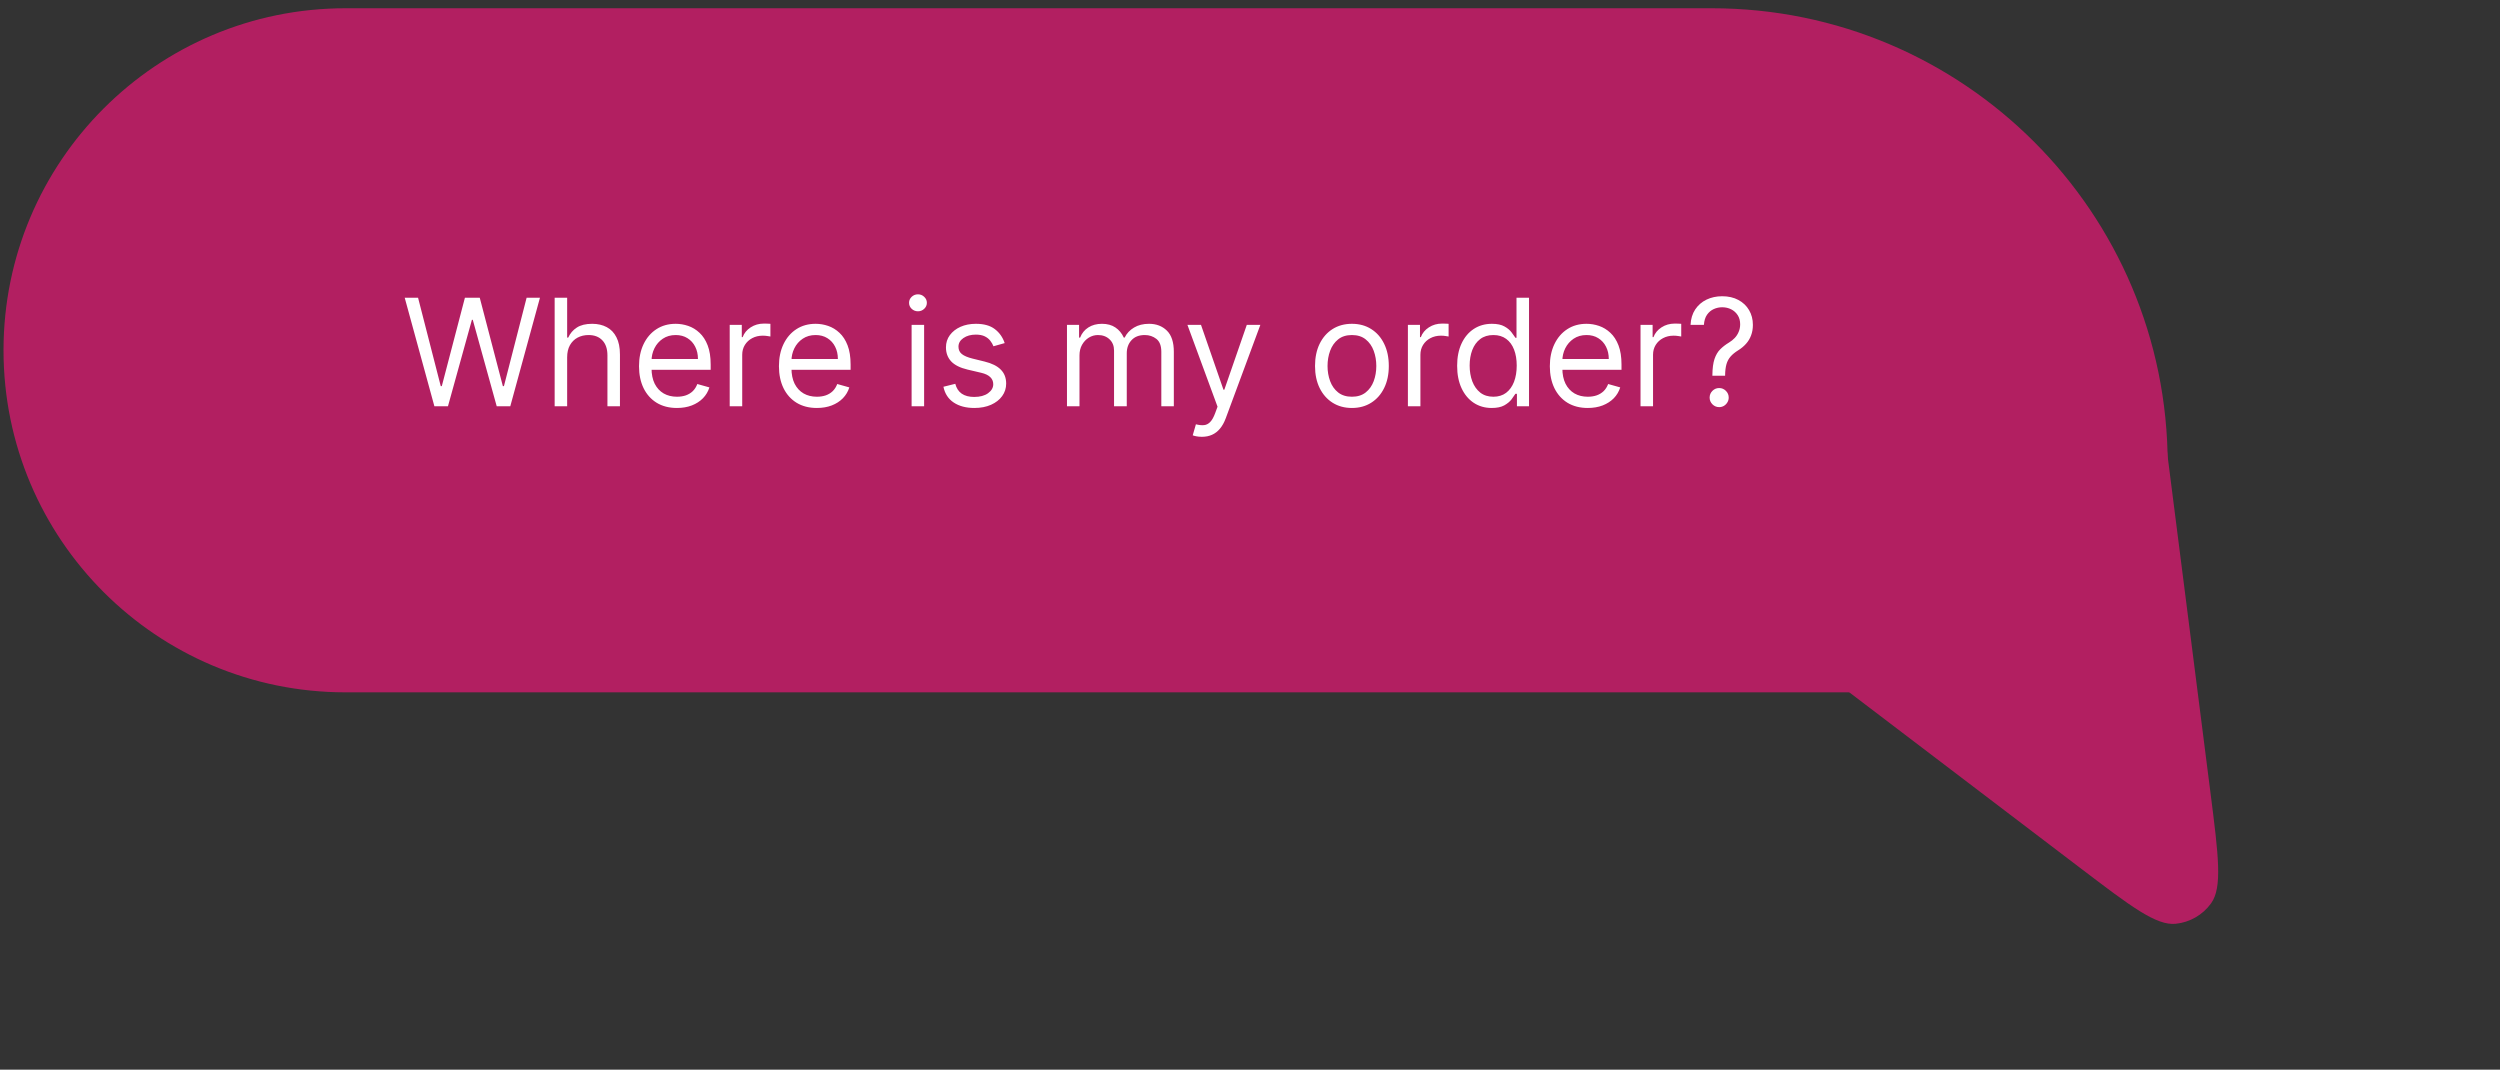 <?xml version="1.0" encoding="UTF-8"?> <svg xmlns="http://www.w3.org/2000/svg" width="201" height="86" viewBox="0 0 201 86" fill="none"><rect x="0" y="0" width="201" height="86" fill="#333333" stroke="none"/><path d="M0.283 28.164C0.283 12.976 12.595 0.664 27.783 0.664H137.616C157.866 0.664 174.283 17.081 174.283 37.331V37.331C174.283 47.456 166.075 55.664 155.949 55.664H27.783C12.595 55.664 0.283 43.352 0.283 28.164V28.164Z" fill="#B21F61"></path><path d="M34.925 32.664L32.538 23.937H33.612L35.436 31.045H35.521L37.379 23.937H38.572L40.43 31.045H40.516L42.34 23.937H43.413L41.027 32.664H39.936L38.01 25.71H37.942L36.016 32.664H34.925ZM45.599 28.727V32.664H44.594V23.937H45.599V27.142H45.685C45.838 26.803 46.068 26.535 46.375 26.336C46.685 26.134 47.097 26.034 47.611 26.034C48.057 26.034 48.447 26.123 48.783 26.302C49.118 26.478 49.378 26.75 49.562 27.116C49.75 27.48 49.844 27.943 49.844 28.505V32.664H48.838V28.573C48.838 28.053 48.703 27.651 48.433 27.367C48.166 27.081 47.795 26.937 47.321 26.937C46.992 26.937 46.696 27.007 46.435 27.146C46.176 27.285 45.972 27.488 45.821 27.755C45.673 28.022 45.599 28.346 45.599 28.727ZM54.428 32.801C53.797 32.801 53.253 32.661 52.796 32.383C52.341 32.102 51.99 31.71 51.743 31.207C51.499 30.701 51.377 30.113 51.377 29.443C51.377 28.772 51.499 28.181 51.743 27.67C51.99 27.156 52.334 26.755 52.775 26.468C53.218 26.178 53.735 26.034 54.326 26.034C54.667 26.034 55.003 26.09 55.336 26.204C55.668 26.318 55.971 26.502 56.243 26.758C56.516 27.011 56.733 27.346 56.895 27.764C57.057 28.181 57.138 28.696 57.138 29.306V29.733H52.093V28.863H56.115C56.115 28.494 56.042 28.164 55.894 27.875C55.749 27.585 55.542 27.356 55.272 27.189C55.005 27.021 54.689 26.937 54.326 26.937C53.925 26.937 53.578 27.037 53.286 27.235C52.996 27.431 52.773 27.687 52.617 28.002C52.461 28.318 52.383 28.656 52.383 29.017V29.596C52.383 30.09 52.468 30.509 52.638 30.853C52.812 31.194 53.051 31.454 53.358 31.633C53.665 31.809 54.022 31.897 54.428 31.897C54.692 31.897 54.931 31.86 55.144 31.787C55.36 31.71 55.546 31.596 55.702 31.446C55.858 31.292 55.979 31.102 56.064 30.875L57.036 31.147C56.934 31.477 56.762 31.767 56.52 32.017C56.279 32.264 55.98 32.457 55.625 32.596C55.27 32.733 54.871 32.801 54.428 32.801ZM58.668 32.664V26.119H59.64V27.108H59.708C59.827 26.784 60.043 26.521 60.355 26.319C60.668 26.117 61.02 26.017 61.412 26.017C61.486 26.017 61.578 26.018 61.689 26.021C61.8 26.024 61.884 26.028 61.941 26.034V27.056C61.907 27.048 61.828 27.035 61.706 27.018C61.587 26.998 61.461 26.988 61.327 26.988C61.009 26.988 60.725 27.055 60.475 27.189C60.228 27.319 60.032 27.501 59.887 27.734C59.745 27.964 59.674 28.227 59.674 28.522V32.664H58.668ZM65.678 32.801C65.047 32.801 64.503 32.661 64.046 32.383C63.591 32.102 63.24 31.71 62.993 31.207C62.749 30.701 62.627 30.113 62.627 29.443C62.627 28.772 62.749 28.181 62.993 27.67C63.24 27.156 63.584 26.755 64.025 26.468C64.468 26.178 64.985 26.034 65.576 26.034C65.917 26.034 66.253 26.09 66.586 26.204C66.918 26.318 67.221 26.502 67.493 26.758C67.766 27.011 67.983 27.346 68.145 27.764C68.307 28.181 68.388 28.696 68.388 29.306V29.733H63.343V28.863H67.365C67.365 28.494 67.292 28.164 67.144 27.875C66.999 27.585 66.792 27.356 66.522 27.189C66.255 27.021 65.939 26.937 65.576 26.937C65.175 26.937 64.829 27.037 64.536 27.235C64.246 27.431 64.023 27.687 63.867 28.002C63.711 28.318 63.633 28.656 63.633 29.017V29.596C63.633 30.09 63.718 30.509 63.888 30.853C64.061 31.194 64.302 31.454 64.608 31.633C64.915 31.809 65.272 31.897 65.678 31.897C65.942 31.897 66.181 31.86 66.394 31.787C66.61 31.71 66.796 31.596 66.952 31.446C67.108 31.292 67.229 31.102 67.314 30.875L68.286 31.147C68.184 31.477 68.012 31.767 67.77 32.017C67.529 32.264 67.231 32.457 66.875 32.596C66.52 32.733 66.121 32.801 65.678 32.801ZM73.293 32.664V26.119H74.299V32.664H73.293ZM73.804 25.028C73.608 25.028 73.439 24.961 73.297 24.828C73.158 24.694 73.088 24.534 73.088 24.346C73.088 24.159 73.158 23.998 73.297 23.865C73.439 23.731 73.608 23.664 73.804 23.664C74 23.664 74.168 23.731 74.307 23.865C74.449 23.998 74.52 24.159 74.52 24.346C74.52 24.534 74.449 24.694 74.307 24.828C74.168 24.961 74 25.028 73.804 25.028ZM80.777 27.585L79.874 27.84C79.817 27.69 79.733 27.544 79.622 27.401C79.514 27.257 79.367 27.137 79.179 27.044C78.992 26.95 78.751 26.903 78.459 26.903C78.058 26.903 77.725 26.995 77.457 27.18C77.193 27.362 77.061 27.593 77.061 27.875C77.061 28.125 77.152 28.322 77.334 28.467C77.516 28.612 77.8 28.733 78.186 28.829L79.158 29.068C79.743 29.21 80.179 29.427 80.466 29.72C80.753 30.009 80.896 30.383 80.896 30.84C80.896 31.215 80.788 31.551 80.573 31.846C80.359 32.142 80.061 32.374 79.678 32.545C79.294 32.715 78.848 32.801 78.34 32.801C77.672 32.801 77.119 32.656 76.682 32.366C76.244 32.076 75.967 31.653 75.851 31.096L76.805 30.858C76.896 31.21 77.068 31.474 77.321 31.65C77.577 31.826 77.911 31.914 78.323 31.914C78.791 31.914 79.163 31.815 79.439 31.616C79.717 31.414 79.857 31.173 79.857 30.892C79.857 30.664 79.777 30.474 79.618 30.321C79.459 30.164 79.215 30.048 78.885 29.971L77.794 29.715C77.195 29.573 76.754 29.353 76.473 29.055C76.195 28.754 76.055 28.377 76.055 27.926C76.055 27.556 76.159 27.23 76.367 26.946C76.577 26.662 76.862 26.439 77.223 26.276C77.587 26.115 77.999 26.034 78.459 26.034C79.107 26.034 79.615 26.176 79.984 26.46C80.357 26.744 80.621 27.119 80.777 27.585ZM85.785 32.664V26.119H86.757V27.142H86.842C86.978 26.792 87.199 26.521 87.502 26.328C87.806 26.132 88.172 26.034 88.598 26.034C89.029 26.034 89.389 26.132 89.676 26.328C89.966 26.521 90.192 26.792 90.353 27.142H90.422C90.589 26.803 90.841 26.535 91.176 26.336C91.511 26.134 91.913 26.034 92.382 26.034C92.967 26.034 93.446 26.217 93.818 26.583C94.19 26.947 94.376 27.514 94.376 28.284V32.664H93.37V28.284C93.37 27.801 93.238 27.456 92.974 27.248C92.71 27.041 92.399 26.937 92.041 26.937C91.581 26.937 91.224 27.076 90.971 27.355C90.718 27.63 90.592 27.98 90.592 28.403V32.664H89.569V28.181C89.569 27.809 89.449 27.509 89.207 27.282C88.966 27.052 88.654 26.937 88.274 26.937C88.013 26.937 87.768 27.007 87.541 27.146C87.317 27.285 87.135 27.478 86.995 27.725C86.859 27.97 86.791 28.252 86.791 28.573V32.664H85.785ZM96.628 35.119C96.458 35.119 96.306 35.105 96.172 35.076C96.039 35.051 95.946 35.025 95.895 34.999L96.151 34.113C96.395 34.176 96.611 34.198 96.799 34.181C96.986 34.164 97.152 34.081 97.297 33.93C97.445 33.782 97.58 33.542 97.702 33.21L97.89 32.698L95.469 26.119H96.56L98.367 31.335H98.435L100.242 26.119H101.333L98.554 33.619C98.429 33.957 98.275 34.237 98.09 34.458C97.905 34.683 97.691 34.849 97.446 34.957C97.205 35.065 96.932 35.119 96.628 35.119ZM108.694 32.801C108.103 32.801 107.585 32.66 107.139 32.379C106.696 32.098 106.349 31.704 106.099 31.198C105.852 30.693 105.728 30.102 105.728 29.426C105.728 28.744 105.852 28.149 106.099 27.64C106.349 27.132 106.696 26.737 107.139 26.456C107.585 26.174 108.103 26.034 108.694 26.034C109.285 26.034 109.802 26.174 110.245 26.456C110.691 26.737 111.038 27.132 111.285 27.64C111.535 28.149 111.66 28.744 111.66 29.426C111.66 30.102 111.535 30.693 111.285 31.198C111.038 31.704 110.691 32.098 110.245 32.379C109.802 32.66 109.285 32.801 108.694 32.801ZM108.694 31.897C109.143 31.897 109.512 31.782 109.802 31.552C110.092 31.322 110.307 31.019 110.446 30.644C110.585 30.269 110.655 29.863 110.655 29.426C110.655 28.988 110.585 28.581 110.446 28.203C110.307 27.825 110.092 27.519 109.802 27.287C109.512 27.053 109.143 26.937 108.694 26.937C108.245 26.937 107.876 27.053 107.586 27.287C107.297 27.519 107.082 27.825 106.943 28.203C106.804 28.581 106.734 28.988 106.734 29.426C106.734 29.863 106.804 30.269 106.943 30.644C107.082 31.019 107.297 31.322 107.586 31.552C107.876 31.782 108.245 31.897 108.694 31.897ZM113.195 32.664V26.119H114.167V27.108H114.235C114.354 26.784 114.57 26.521 114.883 26.319C115.195 26.117 115.548 26.017 115.94 26.017C116.014 26.017 116.106 26.018 116.217 26.021C116.327 26.024 116.411 26.028 116.468 26.034V27.056C116.434 27.048 116.356 27.035 116.234 27.018C116.114 26.998 115.988 26.988 115.854 26.988C115.536 26.988 115.252 27.055 115.002 27.189C114.755 27.319 114.559 27.501 114.414 27.734C114.272 27.964 114.201 28.227 114.201 28.522V32.664H113.195ZM119.933 32.801C119.387 32.801 118.906 32.663 118.488 32.387C118.07 32.109 117.744 31.717 117.508 31.211C117.272 30.703 117.154 30.102 117.154 29.409C117.154 28.721 117.272 28.125 117.508 27.619C117.744 27.113 118.072 26.723 118.492 26.447C118.913 26.171 119.398 26.034 119.95 26.034C120.376 26.034 120.712 26.105 120.96 26.247C121.21 26.386 121.4 26.545 121.531 26.724C121.664 26.9 121.768 27.045 121.842 27.159H121.927V23.937H122.933V32.664H121.961V31.659H121.842C121.768 31.778 121.663 31.928 121.526 32.11C121.39 32.289 121.195 32.45 120.943 32.592C120.69 32.731 120.353 32.801 119.933 32.801ZM120.069 31.897C120.472 31.897 120.813 31.792 121.092 31.582C121.37 31.369 121.582 31.075 121.727 30.7C121.871 30.322 121.944 29.886 121.944 29.392C121.944 28.903 121.873 28.475 121.731 28.109C121.589 27.74 121.379 27.453 121.1 27.248C120.822 27.041 120.478 26.937 120.069 26.937C119.643 26.937 119.288 27.046 119.004 27.265C118.722 27.481 118.511 27.775 118.369 28.147C118.229 28.517 118.16 28.931 118.16 29.392C118.16 29.858 118.231 30.281 118.373 30.662C118.518 31.039 118.731 31.34 119.012 31.565C119.296 31.787 119.648 31.897 120.069 31.897ZM127.658 32.801C127.028 32.801 126.484 32.661 126.026 32.383C125.572 32.102 125.221 31.71 124.974 31.207C124.729 30.701 124.607 30.113 124.607 29.443C124.607 28.772 124.729 28.181 124.974 27.67C125.221 27.156 125.565 26.755 126.005 26.468C126.448 26.178 126.965 26.034 127.556 26.034C127.897 26.034 128.234 26.09 128.566 26.204C128.898 26.318 129.201 26.502 129.474 26.758C129.746 27.011 129.964 27.346 130.126 27.764C130.288 28.181 130.369 28.696 130.369 29.306V29.733H125.323V28.863H129.346C129.346 28.494 129.272 28.164 129.124 27.875C128.979 27.585 128.772 27.356 128.502 27.189C128.235 27.021 127.92 26.937 127.556 26.937C127.156 26.937 126.809 27.037 126.516 27.235C126.227 27.431 126.004 27.687 125.847 28.002C125.691 28.318 125.613 28.656 125.613 29.017V29.596C125.613 30.09 125.698 30.509 125.869 30.853C126.042 31.194 126.282 31.454 126.589 31.633C126.896 31.809 127.252 31.897 127.658 31.897C127.923 31.897 128.161 31.86 128.374 31.787C128.59 31.71 128.776 31.596 128.933 31.446C129.089 31.292 129.21 31.102 129.295 30.875L130.266 31.147C130.164 31.477 129.992 31.767 129.751 32.017C129.509 32.264 129.211 32.457 128.856 32.596C128.501 32.733 128.102 32.801 127.658 32.801ZM131.898 32.664V26.119H132.87V27.108H132.938C133.058 26.784 133.273 26.521 133.586 26.319C133.898 26.117 134.251 26.017 134.643 26.017C134.717 26.017 134.809 26.018 134.92 26.021C135.031 26.024 135.114 26.028 135.171 26.034V27.056C135.137 27.048 135.059 27.035 134.937 27.018C134.818 26.998 134.691 26.988 134.558 26.988C134.239 26.988 133.955 27.055 133.705 27.189C133.458 27.319 133.262 27.501 133.117 27.734C132.975 27.964 132.904 28.227 132.904 28.522V32.664H131.898ZM137.676 30.21V30.159C137.682 29.616 137.738 29.184 137.846 28.863C137.954 28.542 138.108 28.282 138.307 28.083C138.505 27.884 138.744 27.701 139.022 27.534C139.19 27.431 139.341 27.311 139.474 27.171C139.608 27.029 139.713 26.866 139.789 26.681C139.869 26.497 139.909 26.292 139.909 26.068C139.909 25.789 139.843 25.548 139.713 25.343C139.582 25.139 139.407 24.981 139.189 24.87C138.97 24.759 138.727 24.704 138.46 24.704C138.227 24.704 138.003 24.752 137.787 24.849C137.571 24.946 137.39 25.098 137.245 25.305C137.101 25.512 137.017 25.784 136.994 26.119H135.92C135.943 25.636 136.068 25.223 136.295 24.879C136.525 24.535 136.828 24.272 137.203 24.09C137.581 23.909 138 23.818 138.46 23.818C138.96 23.818 139.395 23.917 139.764 24.116C140.136 24.315 140.423 24.588 140.625 24.934C140.829 25.281 140.932 25.676 140.932 26.119C140.932 26.431 140.883 26.714 140.787 26.967C140.693 27.22 140.557 27.446 140.378 27.644C140.201 27.843 139.988 28.019 139.738 28.173C139.488 28.329 139.288 28.494 139.137 28.667C138.987 28.838 138.878 29.041 138.809 29.276C138.741 29.512 138.704 29.806 138.699 30.159V30.21H137.676ZM138.221 32.733C138.011 32.733 137.831 32.657 137.68 32.507C137.53 32.356 137.454 32.176 137.454 31.965C137.454 31.755 137.53 31.575 137.68 31.424C137.831 31.274 138.011 31.198 138.221 31.198C138.432 31.198 138.612 31.274 138.762 31.424C138.913 31.575 138.988 31.755 138.988 31.965C138.988 32.105 138.953 32.233 138.882 32.349C138.814 32.465 138.721 32.559 138.605 32.63C138.491 32.698 138.363 32.733 138.221 32.733Z" fill="white"></path><path d="M177.721 63.729C178.368 68.811 178.692 71.351 177.769 72.631C177.1 73.559 176.066 74.156 174.928 74.272C173.358 74.431 171.32 72.88 167.242 69.778L145.168 52.989C142.434 50.909 141.067 49.87 140.694 48.622C140.42 47.707 140.482 46.725 140.869 45.853C141.397 44.662 142.885 43.803 145.859 42.086L164.43 31.364C167.404 29.647 168.892 28.788 170.187 28.926C171.136 29.027 172.018 29.464 172.673 30.159C173.567 31.106 173.784 32.81 174.218 36.217L177.721 63.729Z" fill="#B21F61"></path></svg> 